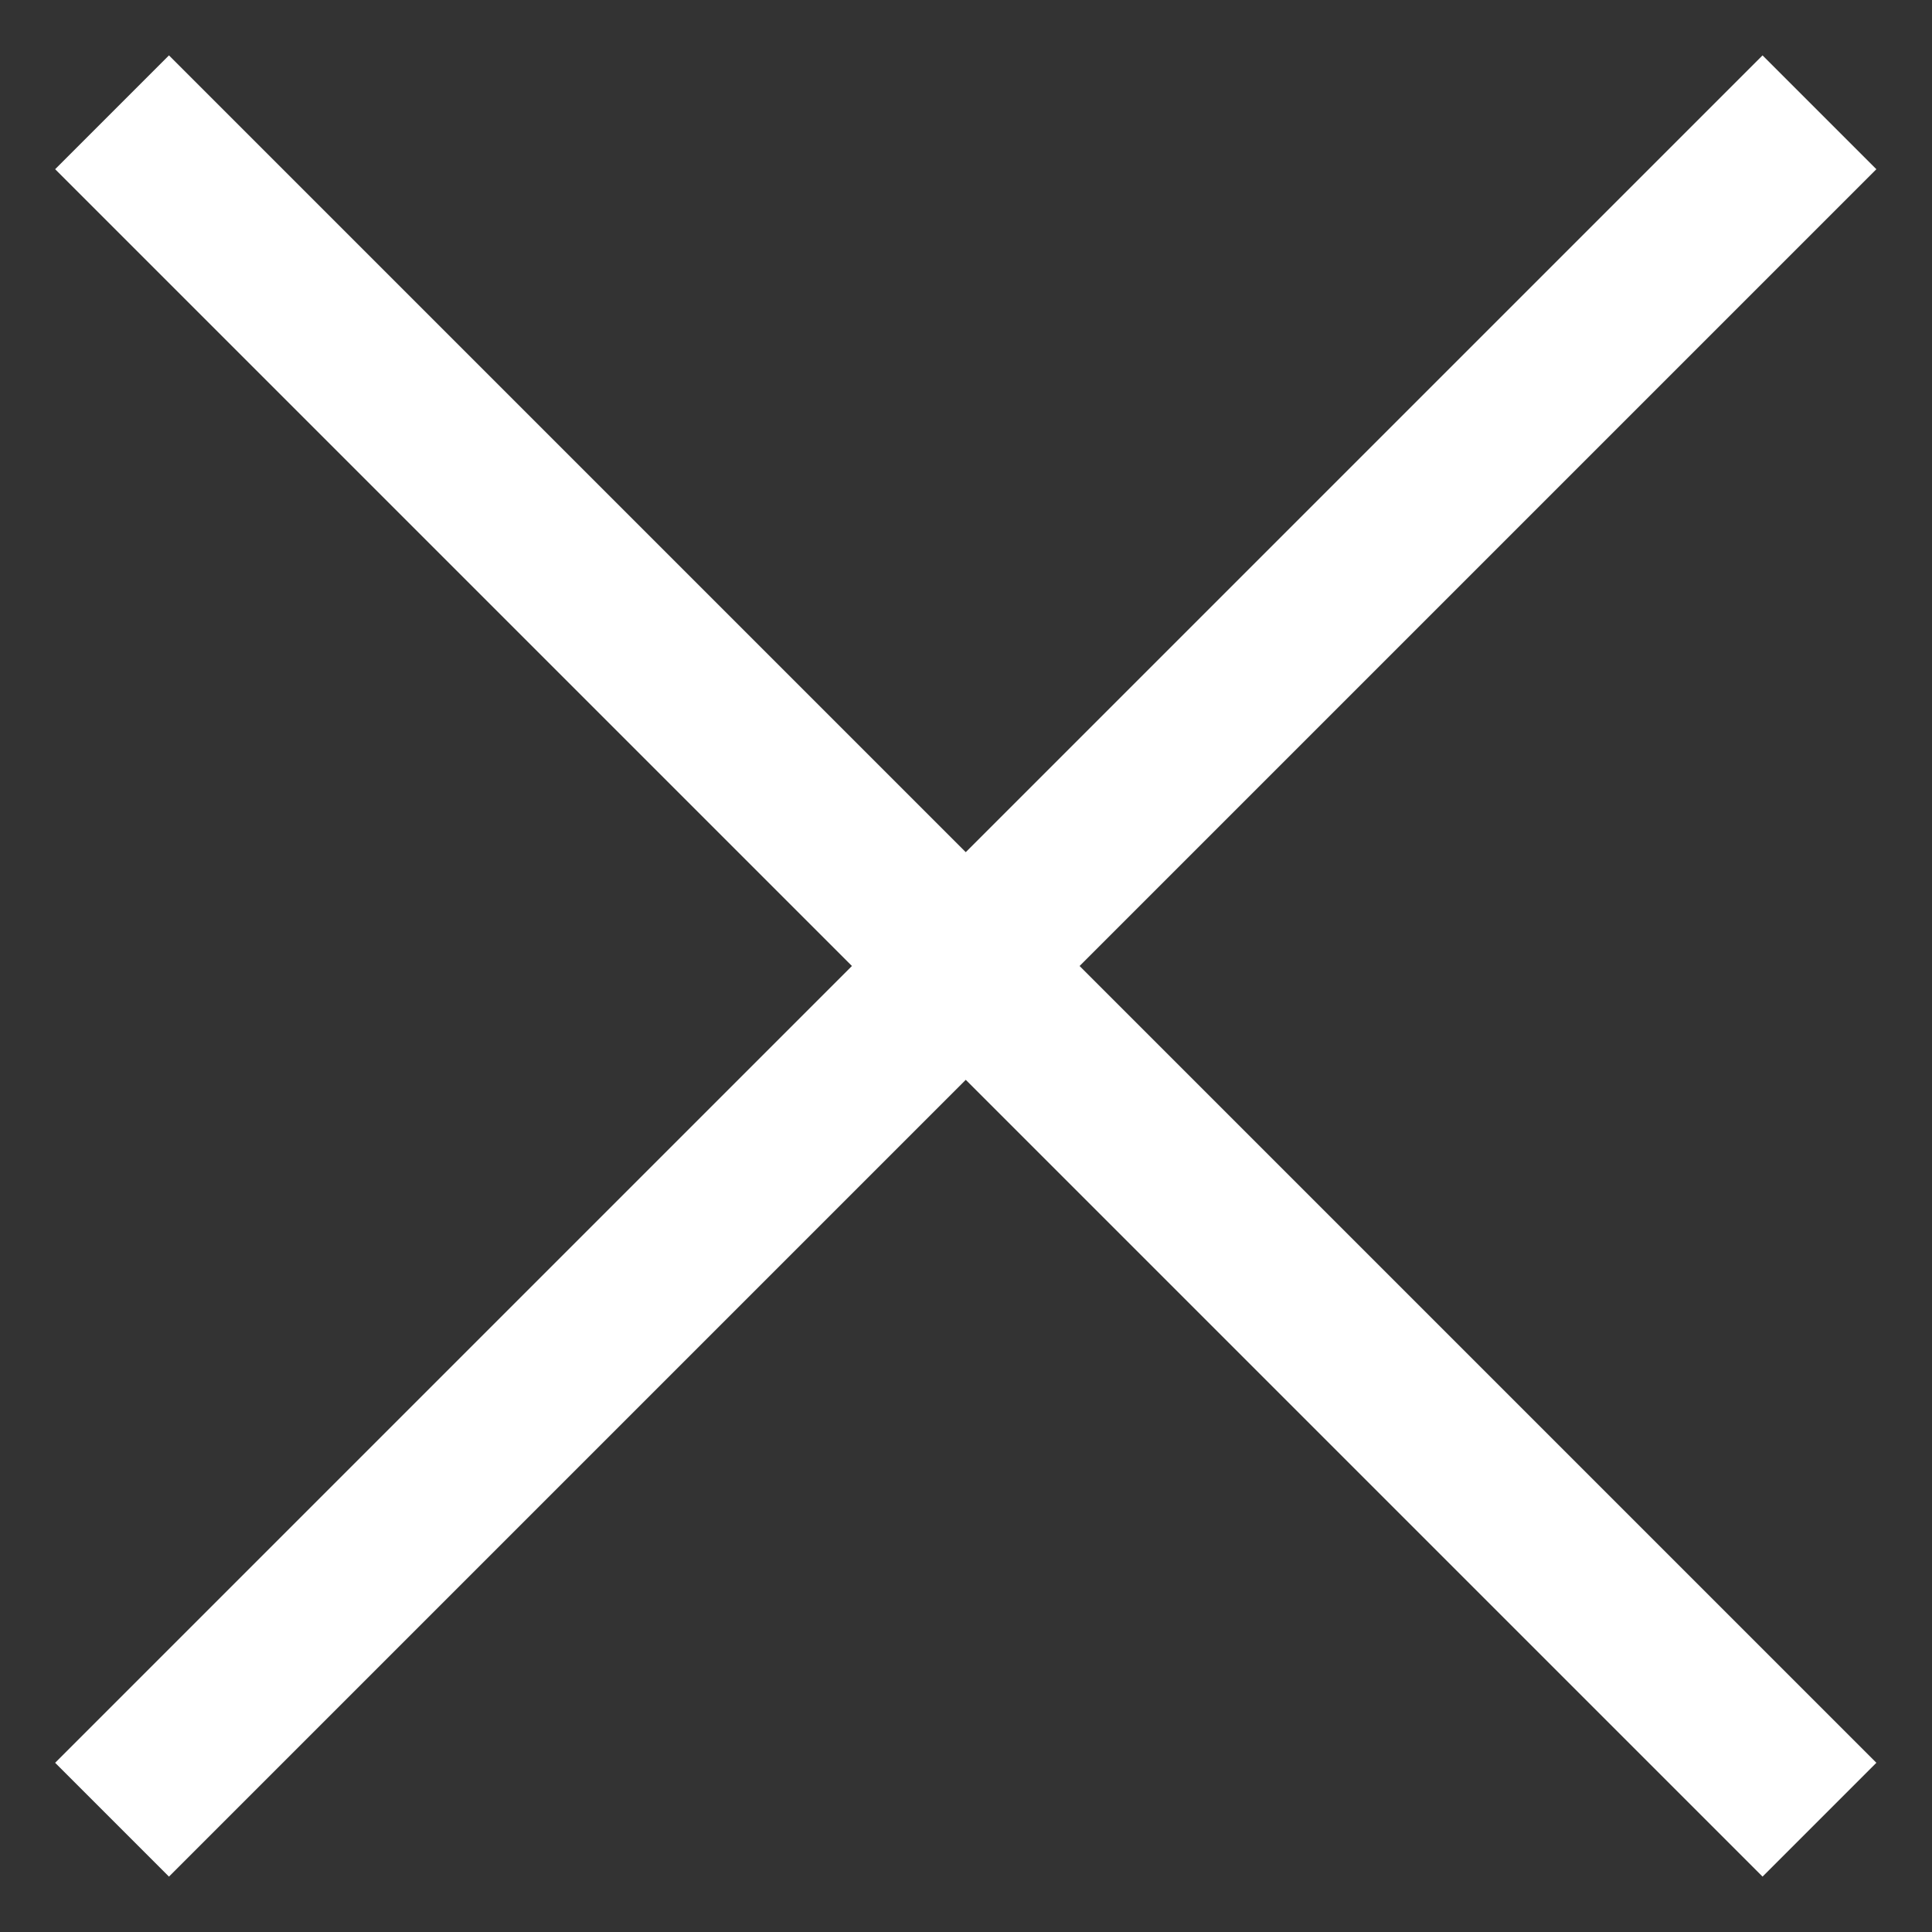 <?xml version="1.0" encoding="utf-8"?>
<!-- Generator: Adobe Illustrator 21.0.2, SVG Export Plug-In . SVG Version: 6.00 Build 0)  -->
<svg version="1.1" id="Layer_1" xmlns="http://www.w3.org/2000/svg" xmlns:xlink="http://www.w3.org/1999/xlink" x="0px" y="0px"
	 viewBox="0 0 24 24" style="enable-background:new 0 0 24 24;" xml:space="preserve">
<rect x="0" y="0" width="24" height="24" fill="#333333" stroke="none"/>
<style type="text/css">
	.st0{fill:#FFFFFF;}
</style>
<title>menu</title>
<desc>Created with Sketch.</desc>
<g>
	
		<rect id="Rectangle-5_2_" x="-3" y="11" transform="matrix(0.707 -0.707 0.707 0.707 -4.971 12)" class="st0" width="30" height="2"/>
	
		<rect id="Rectangle-5_1_" x="11" y="-3" transform="matrix(0.707 -0.707 0.707 0.707 -4.971 12)" class="st0" width="2" height="30"/>
</g>
</svg>
